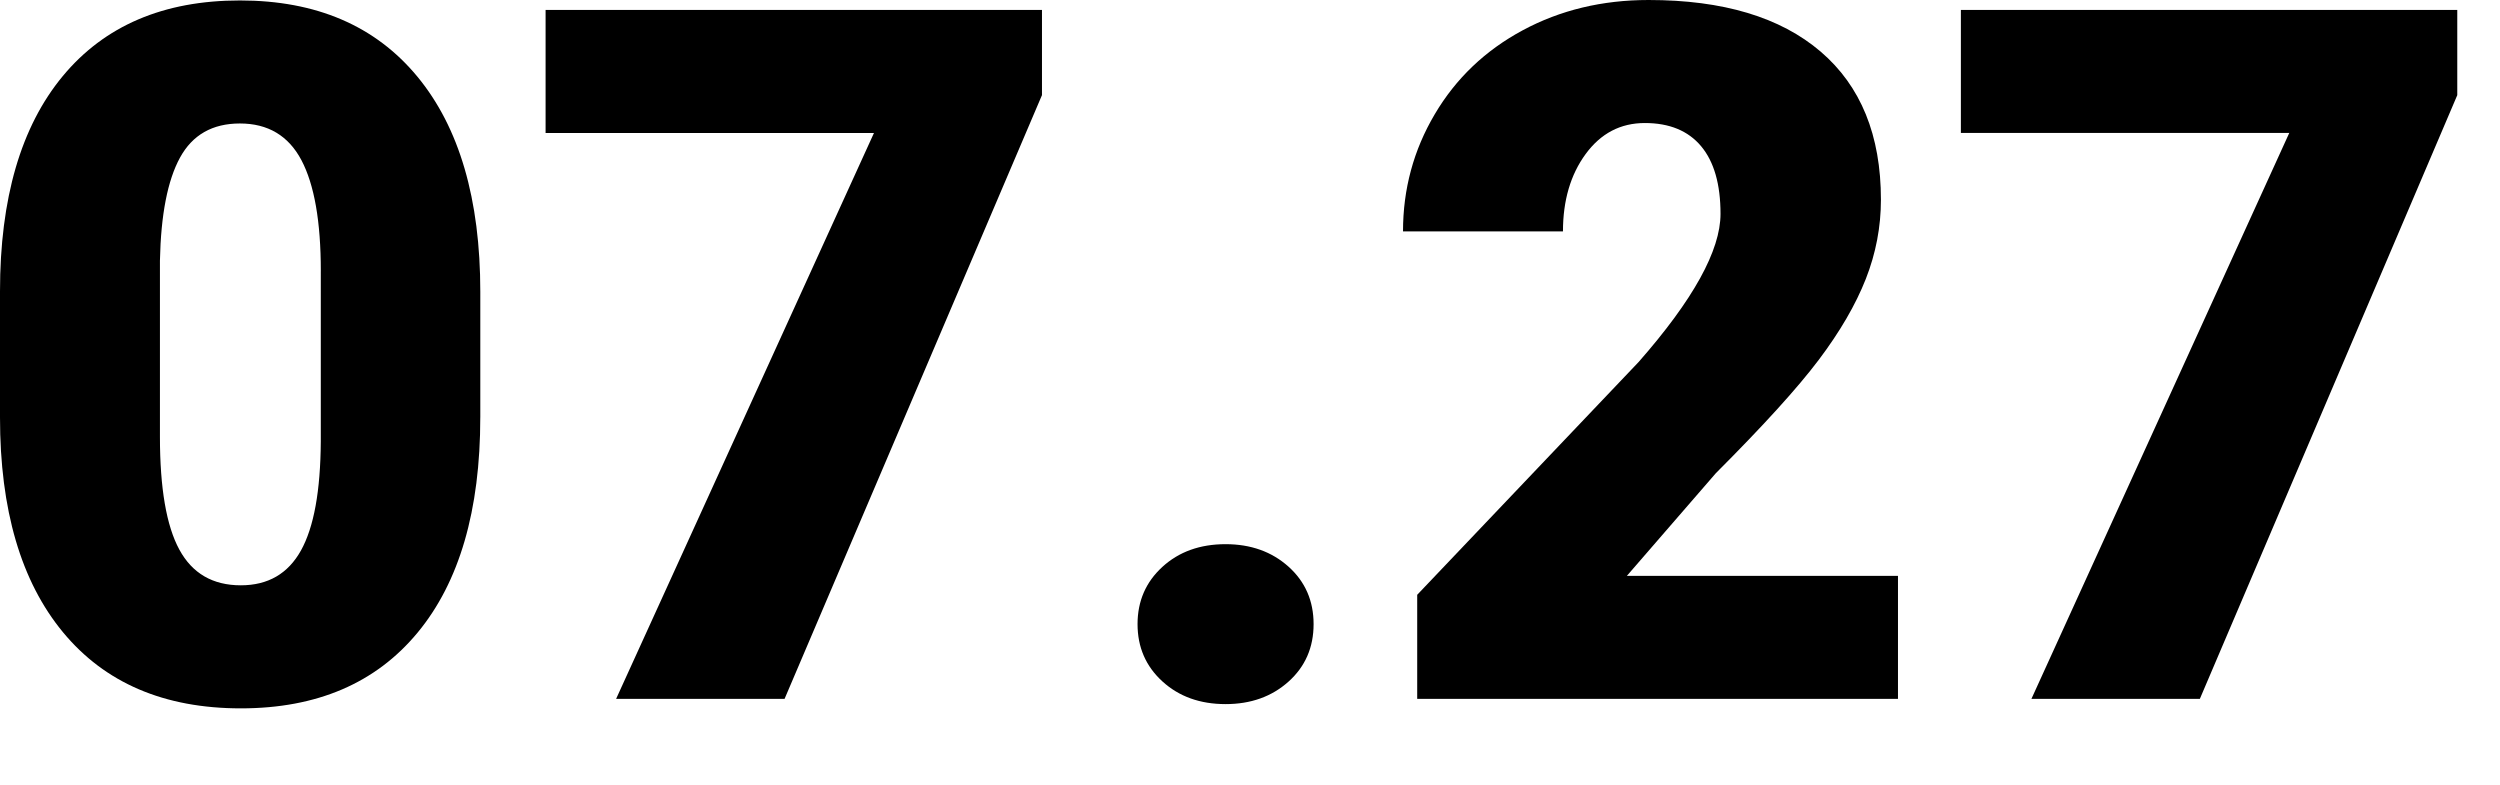 <?xml version="1.0" encoding="utf-8"?>
<!-- Generator: Adobe Illustrator 16.0.0, SVG Export Plug-In . SVG Version: 6.00 Build 0)  -->
<!DOCTYPE svg PUBLIC "-//W3C//DTD SVG 1.1//EN" "http://www.w3.org/Graphics/SVG/1.1/DTD/svg11.dtd">
<svg version="1.1" id="圖層_1" xmlns="http://www.w3.org/2000/svg" xmlns:xlink="http://www.w3.org/1999/xlink" x="0px" y="0px"
	 width="116.25px" height="36.5px" viewBox="0 0 116.25 36.5" enable-background="new 0 0 116.25 36.5" xml:space="preserve">
<g>
	<path d="M22.333,19.407c0,4.327-0.972,7.664-2.916,10.011c-1.944,2.348-4.683,3.521-8.218,3.521c-3.564,0-6.322-1.182-8.273-3.543
		C0.976,27.035,0,23.705,0,19.407v-5.853C0,9.227,0.972,5.89,2.916,3.542c1.944-2.347,4.69-3.521,8.241-3.521
		c3.549,0,6.3,1.181,8.251,3.542c1.951,2.362,2.926,5.699,2.926,10.012V19.407z M14.918,12.607c0-2.303-0.301-4.022-0.902-5.16
		c-0.602-1.136-1.555-1.705-2.86-1.705c-1.276,0-2.205,0.528-2.784,1.584c-0.579,1.056-0.891,2.656-0.935,4.797v8.185
		c0,2.392,0.3,4.141,0.902,5.248c0.601,1.107,1.554,1.661,2.86,1.661c1.261,0,2.193-0.539,2.794-1.616
		c0.602-1.079,0.91-2.77,0.924-5.072V12.607z"/>
	<path d="M48.452,4.423l-11.97,28.075h-7.833L40.64,6.183H25.37V0.462h23.082V4.423z"/>
	<path d="M56.989,25.304c1.173,0,2.148,0.349,2.926,1.045c0.777,0.697,1.167,1.589,1.167,2.673c0,1.086-0.39,1.978-1.167,2.674
		c-0.778,0.697-1.753,1.045-2.926,1.045c-1.188,0-2.167-0.352-2.938-1.056s-1.155-1.591-1.155-2.663c0-1.07,0.385-1.957,1.155-2.662
		C54.821,25.656,55.8,25.304,56.989,25.304z"/>
	<path d="M88.256,32.498H65.9v-4.84l10.297-10.826c2.538-2.89,3.807-5.186,3.807-6.887c0-1.378-0.301-2.428-0.902-3.146
		s-1.474-1.078-2.617-1.078c-1.131,0-2.047,0.48-2.752,1.441c-0.703,0.96-1.055,2.16-1.055,3.597H65.24
		c0-1.965,0.49-3.781,1.475-5.445c0.982-1.665,2.346-2.967,4.092-3.906S74.504,0,76.66,0c3.461,0,6.127,0.799,7.998,2.398
		c1.87,1.599,2.805,3.895,2.805,6.887c0,1.262-0.234,2.491-0.703,3.686c-0.471,1.195-1.199,2.45-2.189,3.763
		c-0.99,1.313-2.586,3.069-4.785,5.27l-4.138,4.775h12.608V32.498z"/>
	<path d="M114.264,4.423l-11.971,28.075h-7.832l11.99-26.315h-15.27V0.462h23.082V4.423z"/>
</g>
</svg>
